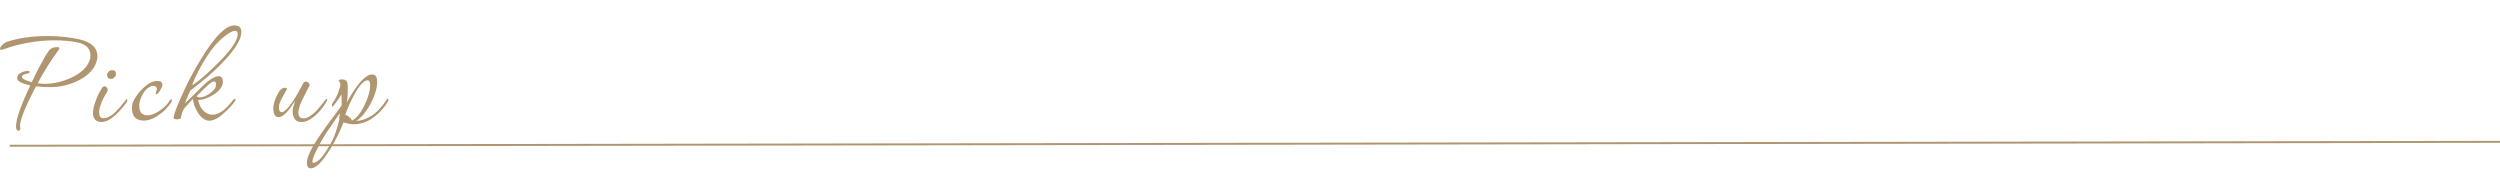 <svg width="1278" height="97" viewBox="0 0 1278 97" fill="none" xmlns="http://www.w3.org/2000/svg">
<line x1="4.999" y1="74.5" x2="1278" y2="72.5" stroke="#AF9570"/>
<path d="M9.489 66.839C8.624 66.839 8.191 66.109 8.191 64.65C8.191 60.919 10.625 53.917 15.491 43.644C11.003 42.725 8.759 41.454 8.759 39.832C8.759 38.751 9.435 37.858 10.787 37.156C11.976 36.561 13.139 36.263 14.274 36.263C14.869 36.263 15.166 36.453 15.166 36.831C15.166 37.047 14.977 37.237 14.599 37.399C14.274 37.561 13.815 37.696 13.22 37.804C12.679 37.913 12.193 38.102 11.76 38.372C11.382 38.588 11.192 38.886 11.192 39.264C11.192 40.183 12.868 41.103 16.221 42.022C17.248 39.859 18.248 37.804 19.221 35.858C20.249 33.911 21.276 32.046 22.303 30.262C22.358 30.154 22.655 29.613 23.196 28.64C23.79 27.666 24.412 26.72 25.061 25.801C25.872 24.666 27.251 24.098 29.197 24.098C29.954 24.098 30.333 24.287 30.333 24.666C30.333 24.72 30.279 24.909 30.171 25.233C26.277 30.478 22.628 36.263 19.221 42.59C20.465 42.752 21.655 42.833 22.79 42.833C27.332 42.833 31.793 41.833 36.172 39.832C41.309 37.507 44.526 34.506 45.823 30.829C45.986 30.397 46.094 29.964 46.148 29.532C46.202 29.099 46.229 28.694 46.229 28.315C46.229 24.693 43.85 22.449 39.092 21.584C35.794 20.935 32.063 20.61 27.9 20.61C23.412 20.61 18.951 21.016 14.518 21.827C10.138 22.584 5.785 23.747 1.46 25.314C1.244 25.369 1.054 25.423 0.892 25.477C0.784 25.477 0.676 25.477 0.568 25.477C0.189 25.477 0 25.314 0 24.99C0 24.341 0.46 23.611 1.379 22.8C2.136 22.043 2.893 21.557 3.65 21.34C9.597 19.394 16.518 18.421 24.412 18.421C30.035 18.421 35.442 18.988 40.633 20.124C46.743 21.53 49.797 24.449 49.797 28.883C49.797 30.181 49.419 31.641 48.662 33.263C46.932 36.777 43.634 39.616 38.767 41.779C34.604 43.617 30.279 44.536 25.791 44.536C24.601 44.536 23.385 44.509 22.141 44.455C20.898 44.347 19.654 44.239 18.41 44.13C12.95 54.458 10.219 61.243 10.219 64.487C10.219 64.758 10.246 64.974 10.3 65.136C10.354 65.244 10.381 65.353 10.381 65.461C10.381 65.569 10.381 65.65 10.381 65.704C10.381 66.461 10.084 66.839 9.489 66.839ZM56.691 40.319C55.394 40.319 54.745 39.67 54.745 38.372C54.745 37.723 54.988 37.156 55.475 36.669C56.015 36.128 56.637 35.858 57.34 35.858C58.638 35.858 59.287 36.507 59.287 37.804C59.287 38.453 59.043 39.021 58.557 39.508C58.016 40.048 57.394 40.319 56.691 40.319ZM51.987 62.379C49.014 62.379 47.527 60.784 47.527 57.594C47.527 56.08 48.067 53.863 49.149 50.943C49.635 49.591 50.122 48.456 50.609 47.537C51.149 46.564 51.69 45.671 52.231 44.86C52.555 44.374 52.934 44.13 53.366 44.13C53.799 44.13 54.231 44.347 54.664 44.779C54.934 45.05 55.069 45.401 55.069 45.834C55.069 46.212 54.961 46.591 54.745 46.969C53.555 48.807 52.582 50.673 51.825 52.565C51.068 54.404 50.69 56.053 50.69 57.513C50.69 59.459 51.393 60.432 52.798 60.432C53.555 60.432 54.42 60.243 55.394 59.865C56.367 59.432 57.34 58.783 58.313 57.918C58.962 57.323 59.638 56.647 60.341 55.891C61.098 55.133 61.855 54.241 62.612 53.214C64.018 51.484 64.721 50.619 64.721 50.619C64.991 50.619 65.126 50.835 65.126 51.268C65.126 51.7 64.937 52.133 64.558 52.565C59.638 59.108 55.448 62.379 51.987 62.379ZM73.537 61.649C69.482 61.649 67.455 59.486 67.455 55.161C67.455 53.755 67.86 52.295 68.671 50.781C69.482 49.267 70.618 47.726 72.078 46.158C75.105 42.968 77.89 41.373 80.431 41.373C82.161 41.373 83.026 42.049 83.026 43.401C83.026 43.887 82.648 44.806 81.891 46.158C81.08 47.51 80.431 48.186 79.945 48.186C79.728 48.186 79.62 48.05 79.62 47.78C79.62 47.564 79.701 47.212 79.864 46.726C80.08 46.293 80.188 45.915 80.188 45.59C80.188 44.455 79.485 43.887 78.079 43.887C77.484 43.887 76.728 44.212 75.808 44.86C74.889 45.455 74.051 46.374 73.294 47.618C71.888 49.943 71.185 52.079 71.185 54.025C71.185 57.323 72.591 58.972 75.403 58.972C76.592 58.972 77.89 58.621 79.296 57.918C80.756 57.215 82.134 56.323 83.432 55.242C84.784 54.106 85.811 52.944 86.514 51.754C86.947 51.105 87.298 50.781 87.568 50.781C87.785 50.781 87.893 50.862 87.893 51.024V51.349C87.893 51.457 87.866 51.592 87.812 51.754C87.812 51.916 87.757 52.052 87.649 52.16C86.838 53.349 85.865 54.566 84.73 55.809C83.594 56.999 82.08 58.215 80.188 59.459C79.215 60.108 78.133 60.621 76.944 61C75.808 61.433 74.673 61.649 73.537 61.649ZM107.173 61.73C105.93 61.73 104.794 61.324 103.767 60.513C102.739 59.702 101.847 58.702 101.09 57.513C100.333 56.269 99.739 55.025 99.306 53.782C98.874 52.484 98.657 51.403 98.657 50.538C98.008 51.295 97.278 52.079 96.468 52.89C95.656 53.701 94.954 54.485 94.359 55.242C93.548 56.215 92.98 57.621 92.656 59.459C92.656 59.513 92.602 59.702 92.493 60.027C92.439 60.297 92.412 60.486 92.412 60.594C91.763 60.865 91.142 61 90.547 61C89.357 61 88.763 60.73 88.763 60.189C88.763 58.945 89.898 55.728 92.169 50.538C93.845 46.699 95.602 43.022 97.441 39.508C99.279 35.993 101.334 32.425 103.605 28.802C110.201 18.259 115.581 12.987 119.744 12.987C122.177 12.987 123.394 14.095 123.394 16.312C123.394 20.205 119.987 25.639 113.175 32.614C111.012 34.831 108.579 37.102 105.875 39.426C103.172 41.697 100.306 43.995 97.278 46.32C96.738 47.456 96.224 48.564 95.737 49.645C95.305 50.727 94.9 51.808 94.521 52.89L102.956 44.617C105.01 42.562 106.768 41.103 108.227 40.237C109.741 39.372 110.931 38.94 111.796 38.94C113.202 38.94 113.905 39.967 113.905 42.022C113.905 44.076 112.445 46.131 109.525 48.186C108.227 49.051 106.822 49.754 105.308 50.294C103.848 50.835 102.496 51.105 101.253 51.105C101.847 53.701 102.848 55.62 104.253 56.864C105.659 58.053 107.146 58.648 108.714 58.648C111.85 58.648 115.283 56.188 119.014 51.268C119.339 50.781 119.663 50.538 119.987 50.538C120.258 50.538 120.393 50.673 120.393 50.943C120.393 51.214 120.285 51.484 120.069 51.754C118.771 53.647 116.933 55.647 114.554 57.756C113.148 59.053 111.877 60 110.742 60.594C109.606 61.189 108.633 61.541 107.822 61.649C107.714 61.649 107.606 61.649 107.498 61.649C107.389 61.703 107.281 61.73 107.173 61.73ZM98.333 43.563C100.279 42.319 102.496 40.589 104.983 38.372C107.471 36.155 110.012 33.722 112.607 31.073C118.555 24.963 121.528 20.421 121.528 17.447C121.528 16.312 121.069 15.744 120.15 15.744C118.798 15.744 116.635 16.988 113.661 19.475C111.12 21.638 108.66 24.503 106.281 28.072C103.902 31.641 101.685 35.615 99.63 39.994C99.144 41.022 98.792 41.833 98.576 42.427C98.414 43.022 98.333 43.401 98.333 43.563ZM101.983 49.808C103.551 49.808 105.362 49.105 107.416 47.699C109.417 46.239 110.417 44.752 110.417 43.238C110.417 42.157 110.066 41.616 109.363 41.616C108.282 41.616 105.335 44.13 100.523 49.159C100.793 49.591 101.28 49.808 101.983 49.808ZM154.162 62.379C151.135 62.379 149.621 60.486 149.621 56.702C149.621 55.782 150.026 54.079 150.837 51.592C148.999 54.349 147.782 56.053 147.188 56.702C145.403 58.81 143.808 59.865 142.402 59.865C140.618 59.865 139.726 58.351 139.726 55.323C139.726 53.593 140.294 51.511 141.429 49.078C142.727 46.266 144.079 44.86 145.484 44.86C146.295 44.86 146.701 45.077 146.701 45.509C146.701 45.563 146.566 45.834 146.295 46.32C146.025 46.807 145.484 47.753 144.673 49.159C143.268 51.646 142.565 53.511 142.565 54.755C142.565 56.485 143.078 57.35 144.106 57.35C144.917 57.35 146.133 56.377 147.755 54.431C149.377 52.484 151.27 49.51 153.433 45.509L155.136 42.346C155.568 41.914 155.974 41.697 156.352 41.697C156.839 41.697 157.271 41.887 157.65 42.265C158.082 42.698 158.299 43.184 158.299 43.725C158.299 43.671 158.028 44.157 157.488 45.185C157.001 46.212 156.325 47.537 155.46 49.159C153.514 52.782 152.54 55.62 152.54 57.675C152.54 59.567 153.433 60.513 155.217 60.513C156.677 60.513 158.407 59.648 160.407 57.918C161.705 56.783 163.165 55.161 164.787 53.052C165.382 52.295 165.868 51.673 166.247 51.187C166.679 50.7 166.923 50.457 166.977 50.457C167.139 50.457 167.22 50.619 167.22 50.943C167.22 51.268 167.058 51.727 166.733 52.322C165.165 54.863 163.408 57.026 161.462 58.81C158.812 61.189 156.379 62.379 154.162 62.379ZM158.905 86.061C157.553 86.061 156.878 85.061 156.878 83.06C156.878 81.708 157.472 79.789 158.662 77.302C159.851 74.869 161.69 71.868 164.177 68.299C165.853 65.866 167.583 63.46 169.367 61.081C171.152 58.702 172.909 56.323 174.639 53.944V53.457C174.639 52.484 174.639 51.565 174.639 50.7C174.639 49.835 174.612 49.051 174.558 48.348C174.18 48.889 173.639 49.7 172.936 50.781C172.233 51.862 171.314 53.079 170.178 54.431C170.124 54.485 170.07 54.512 170.016 54.512C169.746 54.512 169.611 54.268 169.611 53.782C169.611 53.403 169.719 53.079 169.935 52.809C171.179 51.078 172.152 49.267 172.855 47.375C173.612 45.482 173.99 44.076 173.99 43.157C173.99 42.671 173.855 42.238 173.585 41.86L173.098 41.292C173.098 41.076 173.287 40.886 173.666 40.724C174.098 40.562 174.747 40.535 175.612 40.643C176.369 40.751 176.91 41.076 177.234 41.616C177.613 42.157 177.802 43.346 177.802 45.185C177.802 46.05 177.775 47.104 177.721 48.348C177.667 49.537 177.532 50.862 177.316 52.322C178.073 50.916 178.992 49.348 180.073 47.618C181.209 45.834 182.236 44.374 183.155 43.238C185.913 39.778 188.265 38.048 190.211 38.048C191.941 38.048 192.806 39.318 192.806 41.86C192.806 44.996 191.698 48.699 189.481 52.971C188.616 54.647 187.535 56.323 186.237 57.999C184.939 59.621 183.561 60.892 182.101 61.811C184.48 61.757 187.021 60.919 189.724 59.297C192.428 57.675 195.104 54.863 197.754 50.862C197.916 50.592 198.078 50.457 198.24 50.457C198.457 50.457 198.565 50.619 198.565 50.943C198.565 51.43 198.321 52.025 197.835 52.727C196.97 53.971 196.186 54.998 195.483 55.809C194.834 56.566 194.158 57.269 193.455 57.918C192.806 58.513 191.995 59.189 191.022 59.946C189.292 61.243 187.562 62.163 185.831 62.703C184.101 63.244 182.452 63.514 180.884 63.514C179.911 63.514 178.965 63.406 178.046 63.19C177.18 63.028 176.369 62.811 175.612 62.541C174.747 64.758 173.774 66.975 172.693 69.191C171.611 71.408 170.314 73.733 168.8 76.166C164.799 82.763 161.5 86.061 158.905 86.061ZM179.911 61.649C181.1 61.108 182.236 60.135 183.317 58.729C184.453 57.269 185.48 55.566 186.399 53.62C188.292 49.673 189.238 46.32 189.238 43.563C189.238 41.887 188.778 41.049 187.859 41.049C187.643 41.049 187.372 41.103 187.048 41.211C186.075 41.643 185.047 42.535 183.966 43.887C182.939 45.185 181.911 46.807 180.884 48.753C180.073 50.267 179.262 51.916 178.451 53.701C177.64 55.485 176.991 57.188 176.505 58.81C177.099 58.81 177.748 59.135 178.451 59.783C179.208 60.378 179.695 61 179.911 61.649ZM160.203 83.222C162.636 83.222 165.907 79.329 170.016 71.543C170.557 70.516 171.125 69.11 171.719 67.326C172.314 65.542 172.909 63.406 173.504 60.919C173.45 60.811 173.423 60.676 173.423 60.513C173.423 60.351 173.423 60.216 173.423 60.108C173.423 59.459 173.585 58.864 173.909 58.324C173.855 58.27 173.801 58.242 173.747 58.242C173.531 58.242 173.233 58.513 172.855 59.053L167.015 67.65C166.475 68.462 165.853 69.462 165.15 70.651C164.393 71.895 163.582 73.355 162.717 75.031C160.716 78.816 159.716 81.303 159.716 82.492C159.716 82.979 159.878 83.222 160.203 83.222Z" fill="#AF9570"/>
</svg>
